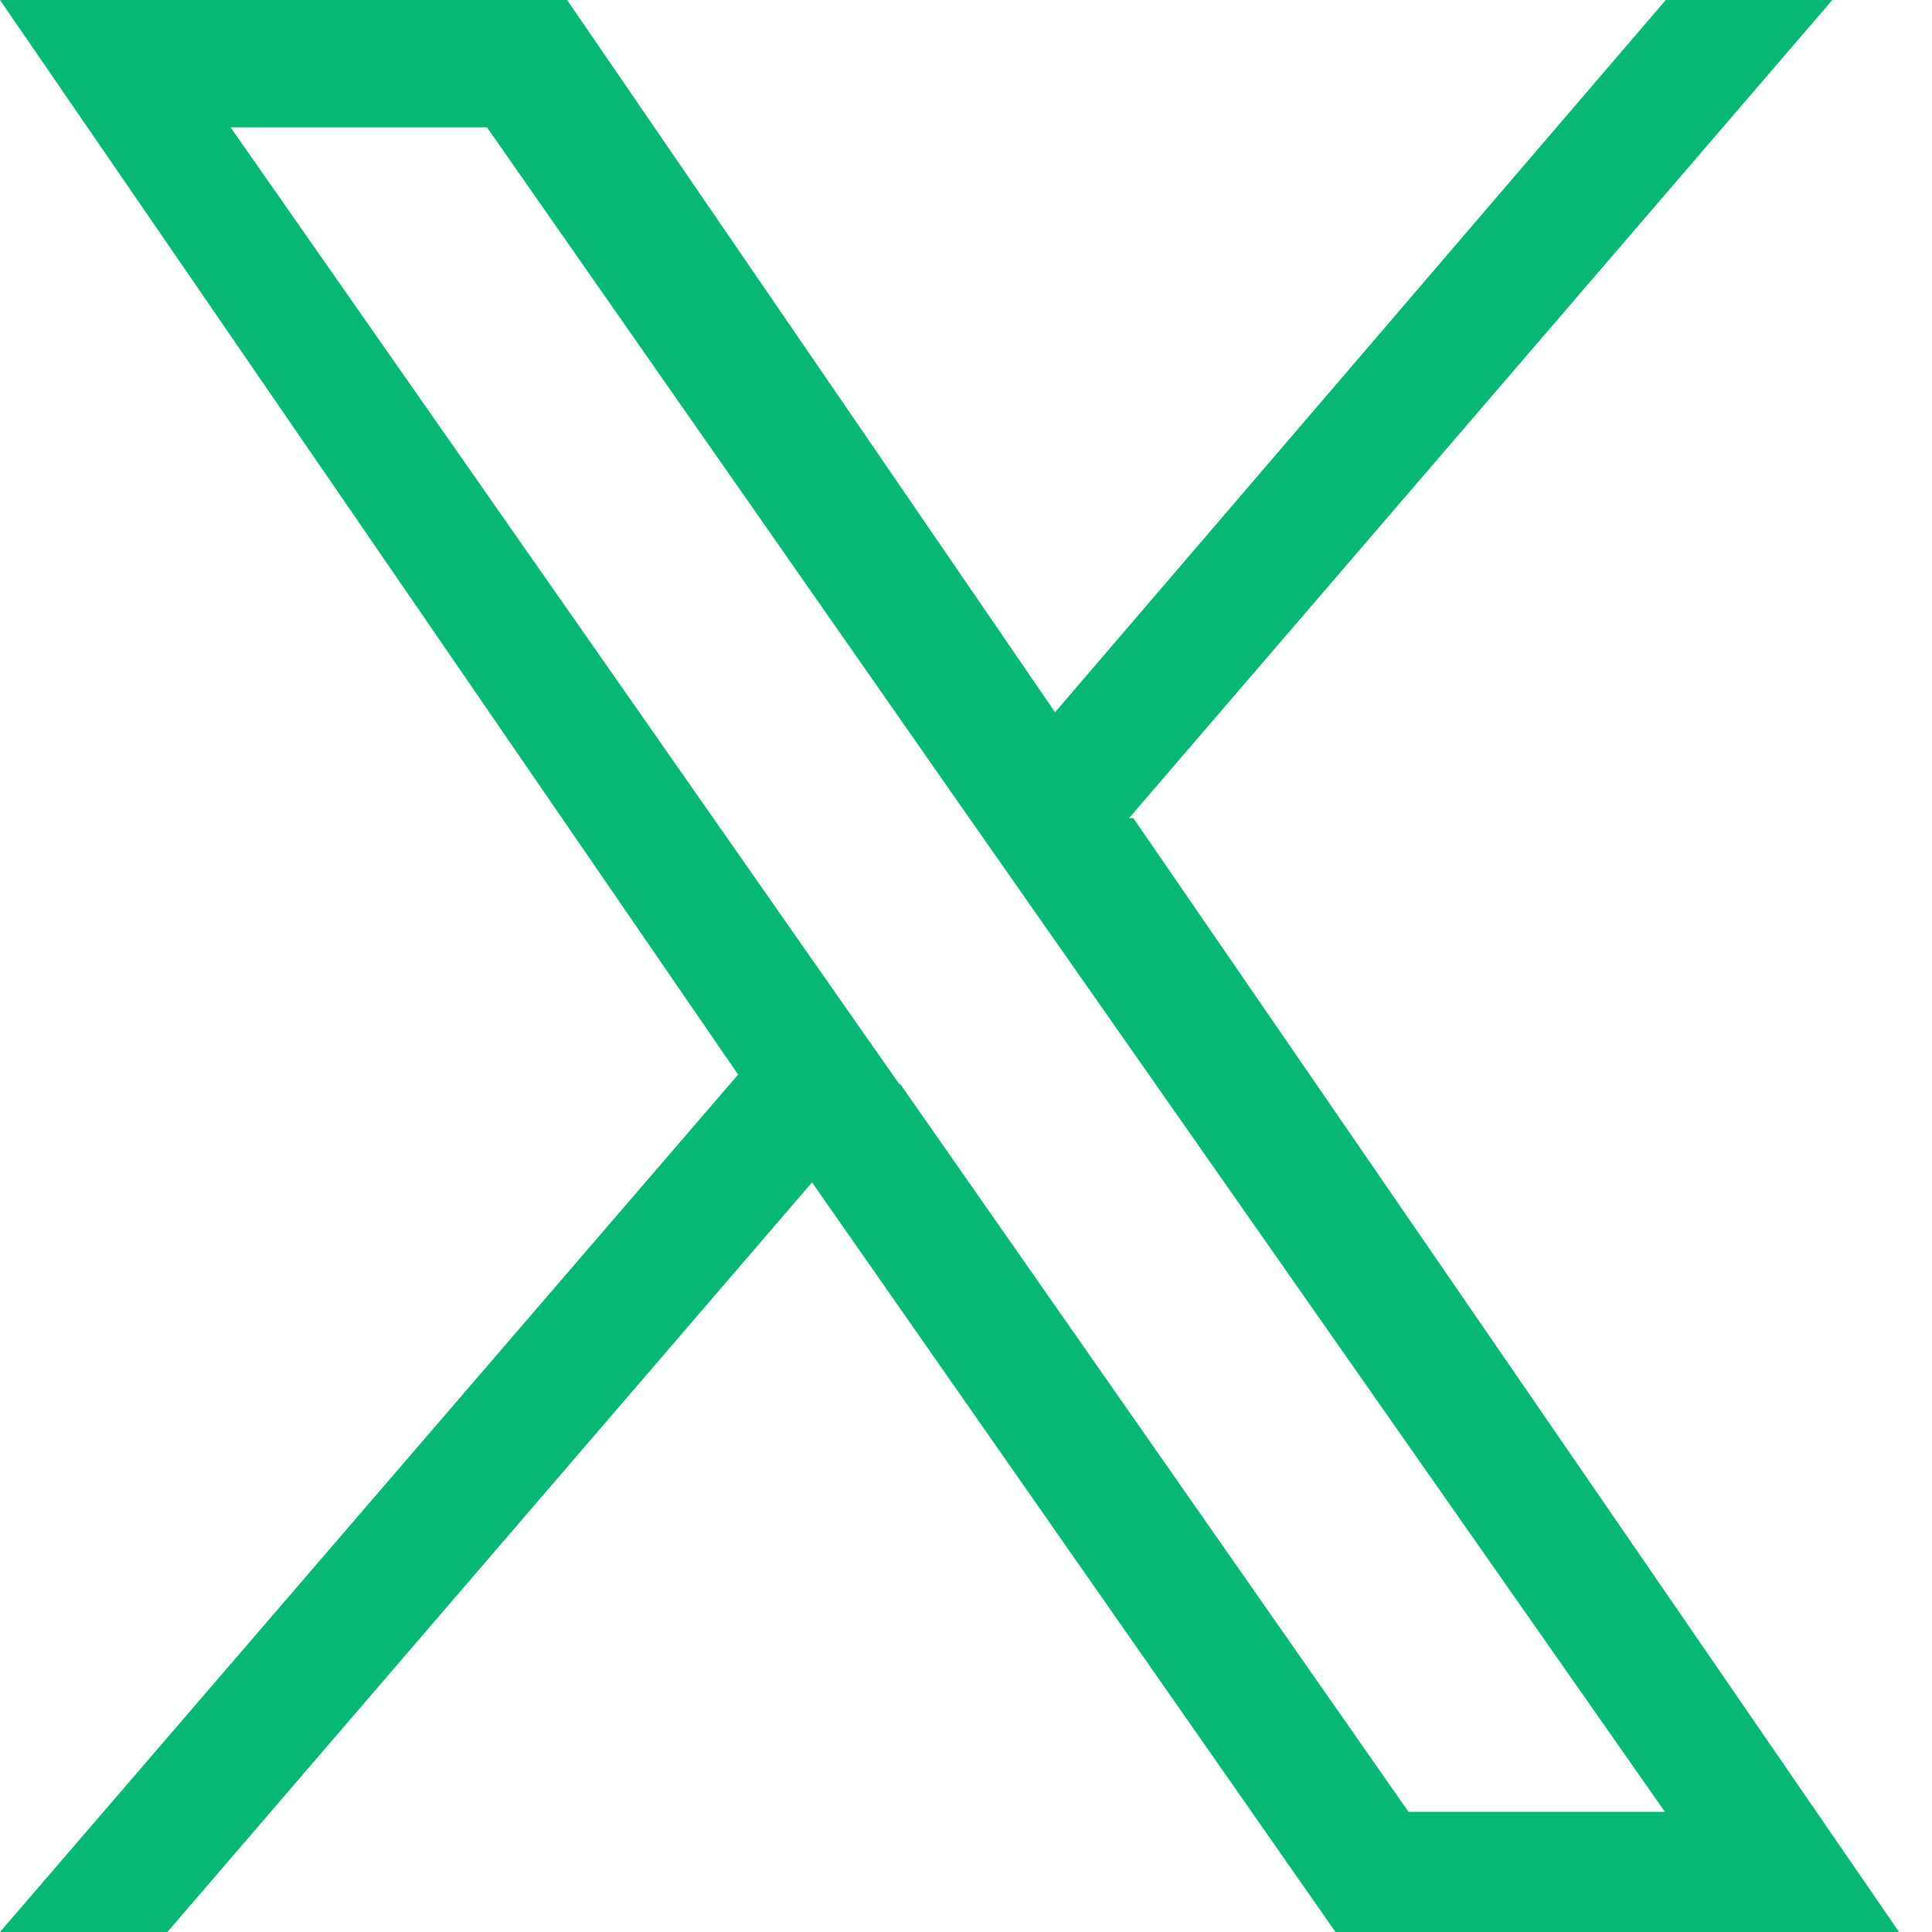 <svg width="20" height="20" viewBox="0 0 20 20" fill="none" xmlns="http://www.w3.org/2000/svg">
<path d="M11.687 8.47L18.968 0H17.244L10.922 7.373L5.871 0H0L7.641 11.124L0 20H1.733L8.406 12.24L13.825 20H19.659L11.733 8.47H11.687ZM9.318 11.235L8.544 10.129L2.387 1.318H5.041L10.009 8.433L10.783 9.539L17.235 18.756H14.581L9.309 11.207L9.318 11.235Z" fill="#06B873"/>
</svg>
